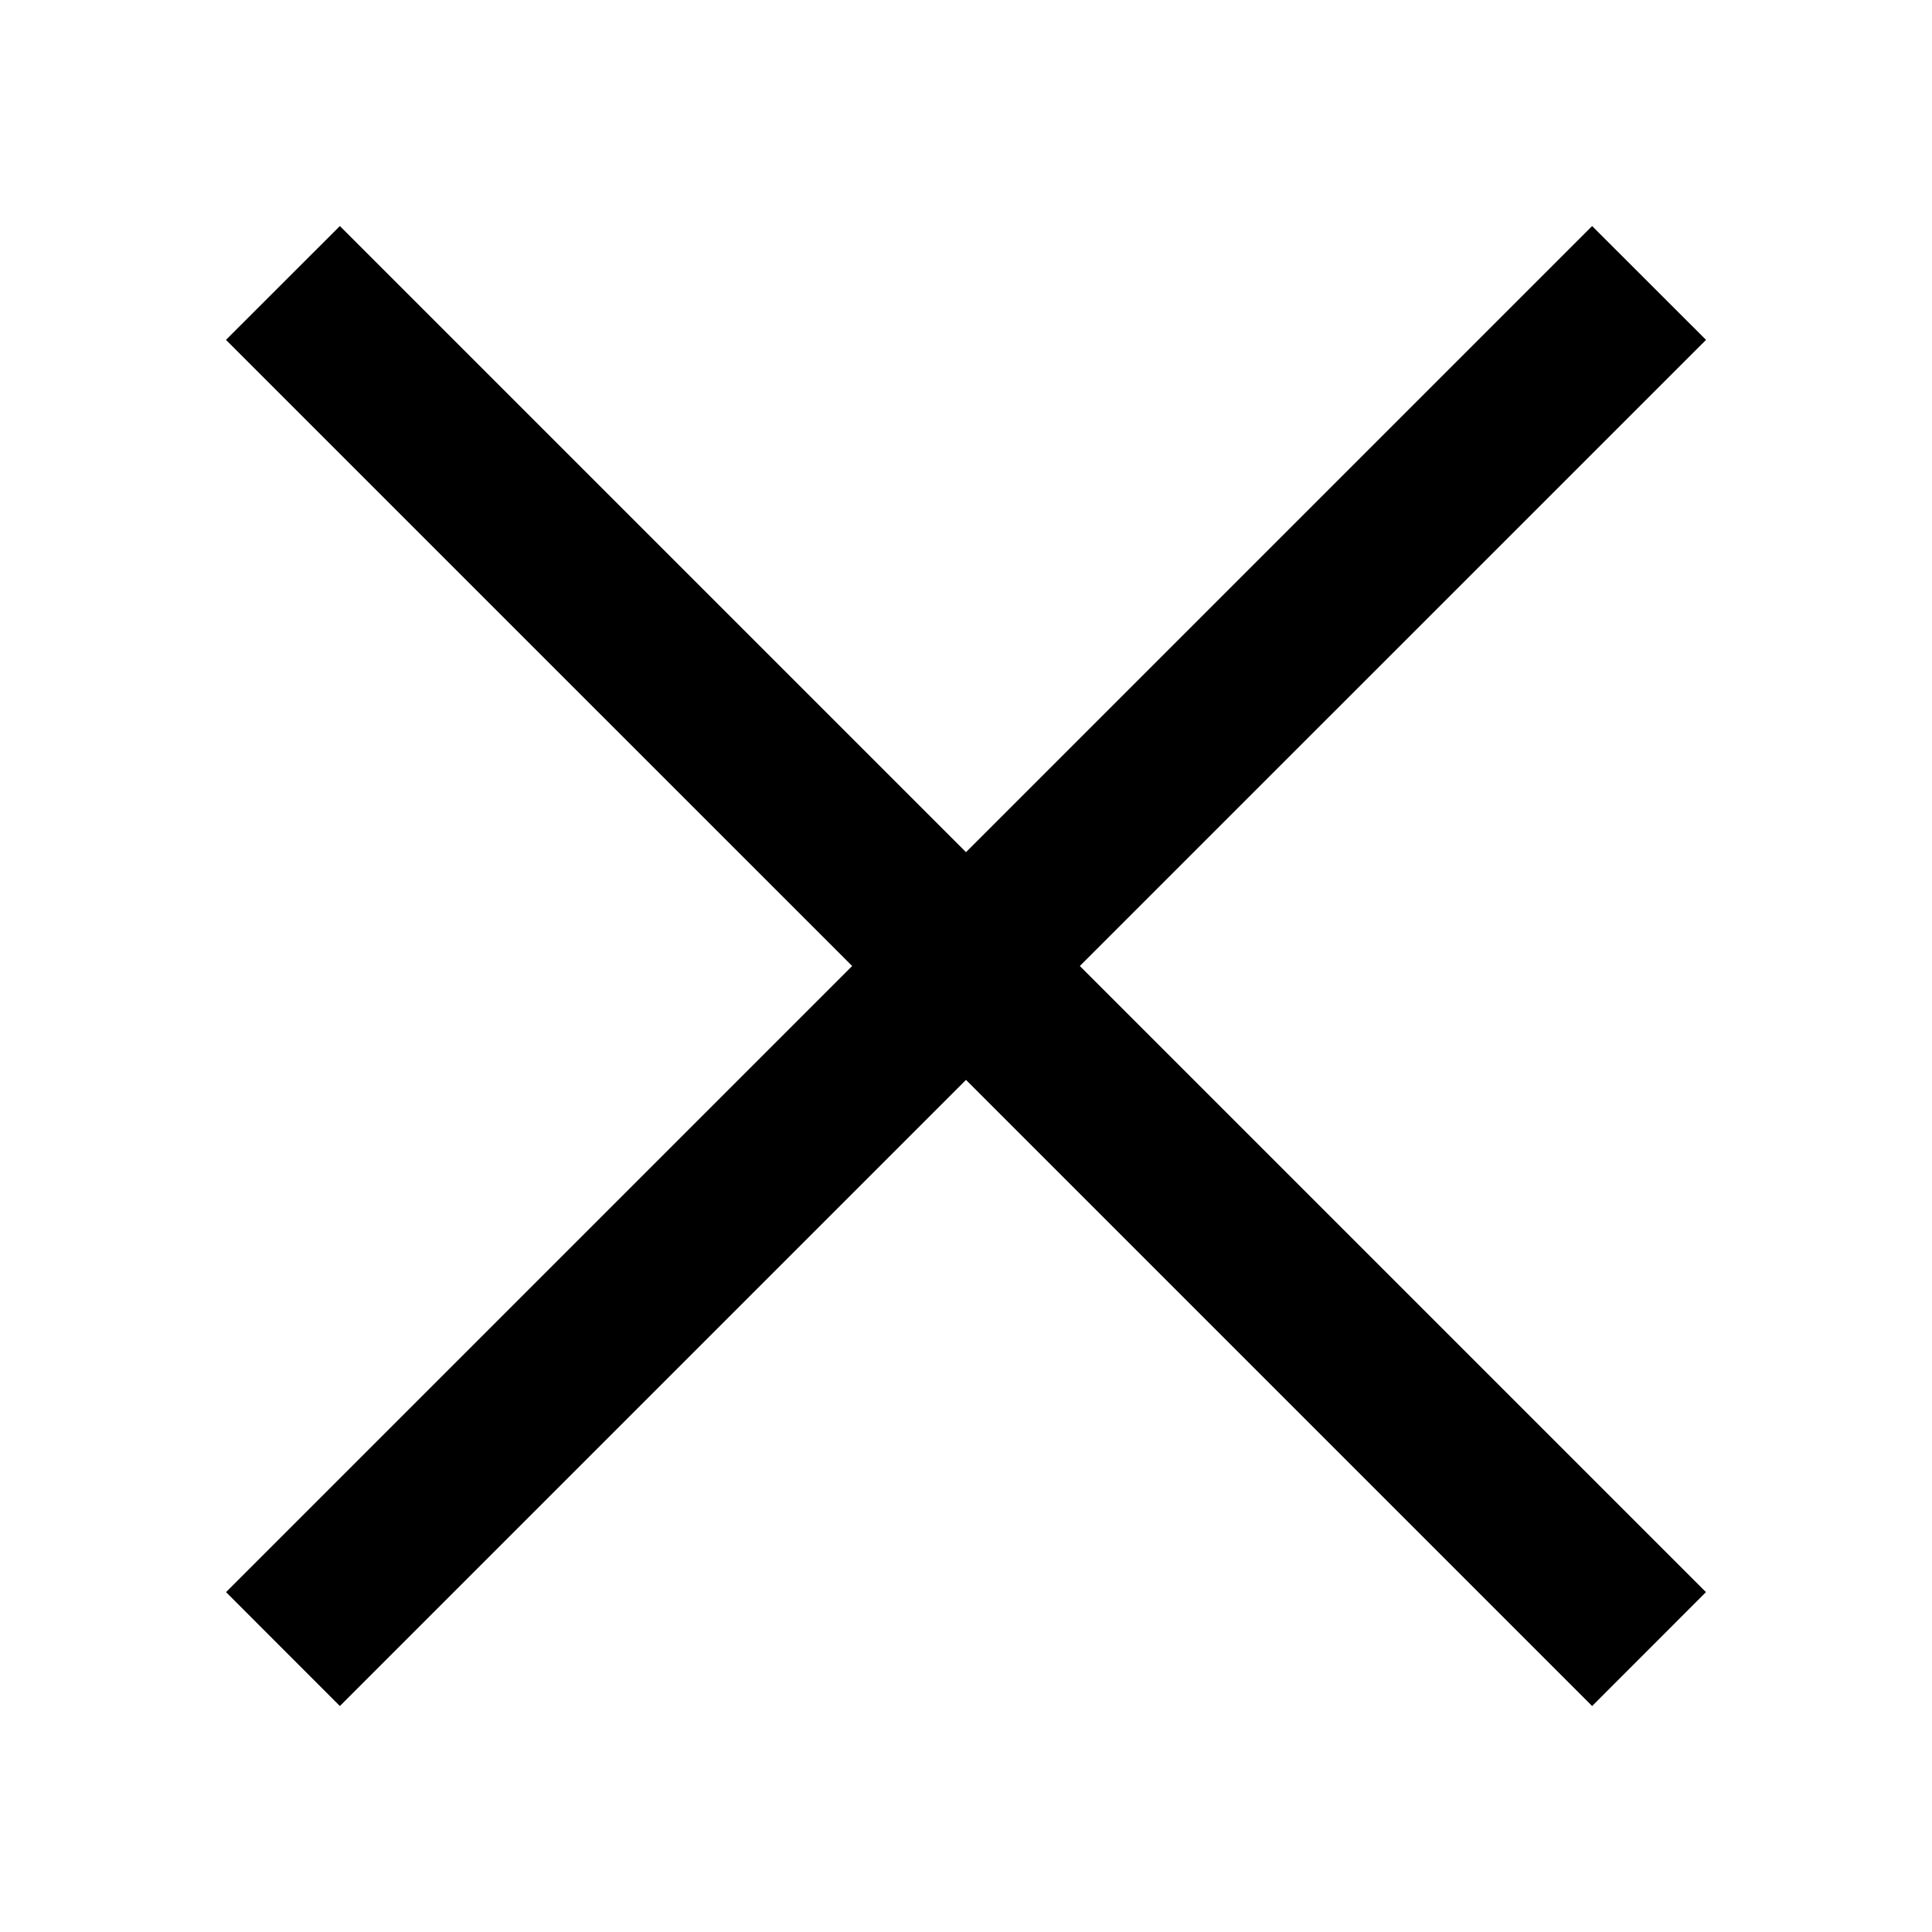 <?xml version="1.0" encoding="UTF-8" standalone="no"?>
<!DOCTYPE svg PUBLIC "-//W3C//DTD SVG 1.1//EN" "http://www.w3.org/Graphics/SVG/1.1/DTD/svg11.dtd">
<svg width="100%" height="100%" viewBox="0 0 24 24" version="1.1" xmlns="http://www.w3.org/2000/svg" xmlns:xlink="http://www.w3.org/1999/xlink" xml:space="preserve" xmlns:serif="http://www.serif.com/" style="fill-rule:evenodd;clip-rule:evenodd;stroke-linejoin:round;stroke-miterlimit:2;">
    <path d="M12,10.586L19.778,2.808L21.193,4.222L13.414,12L21.192,19.778L19.778,21.193L12,13.415L4.222,21.193L2.808,19.778L10.586,12L2.807,4.222L4.222,2.808L12,10.586Z" style="fill-rule:nonzero;"/>
</svg>
